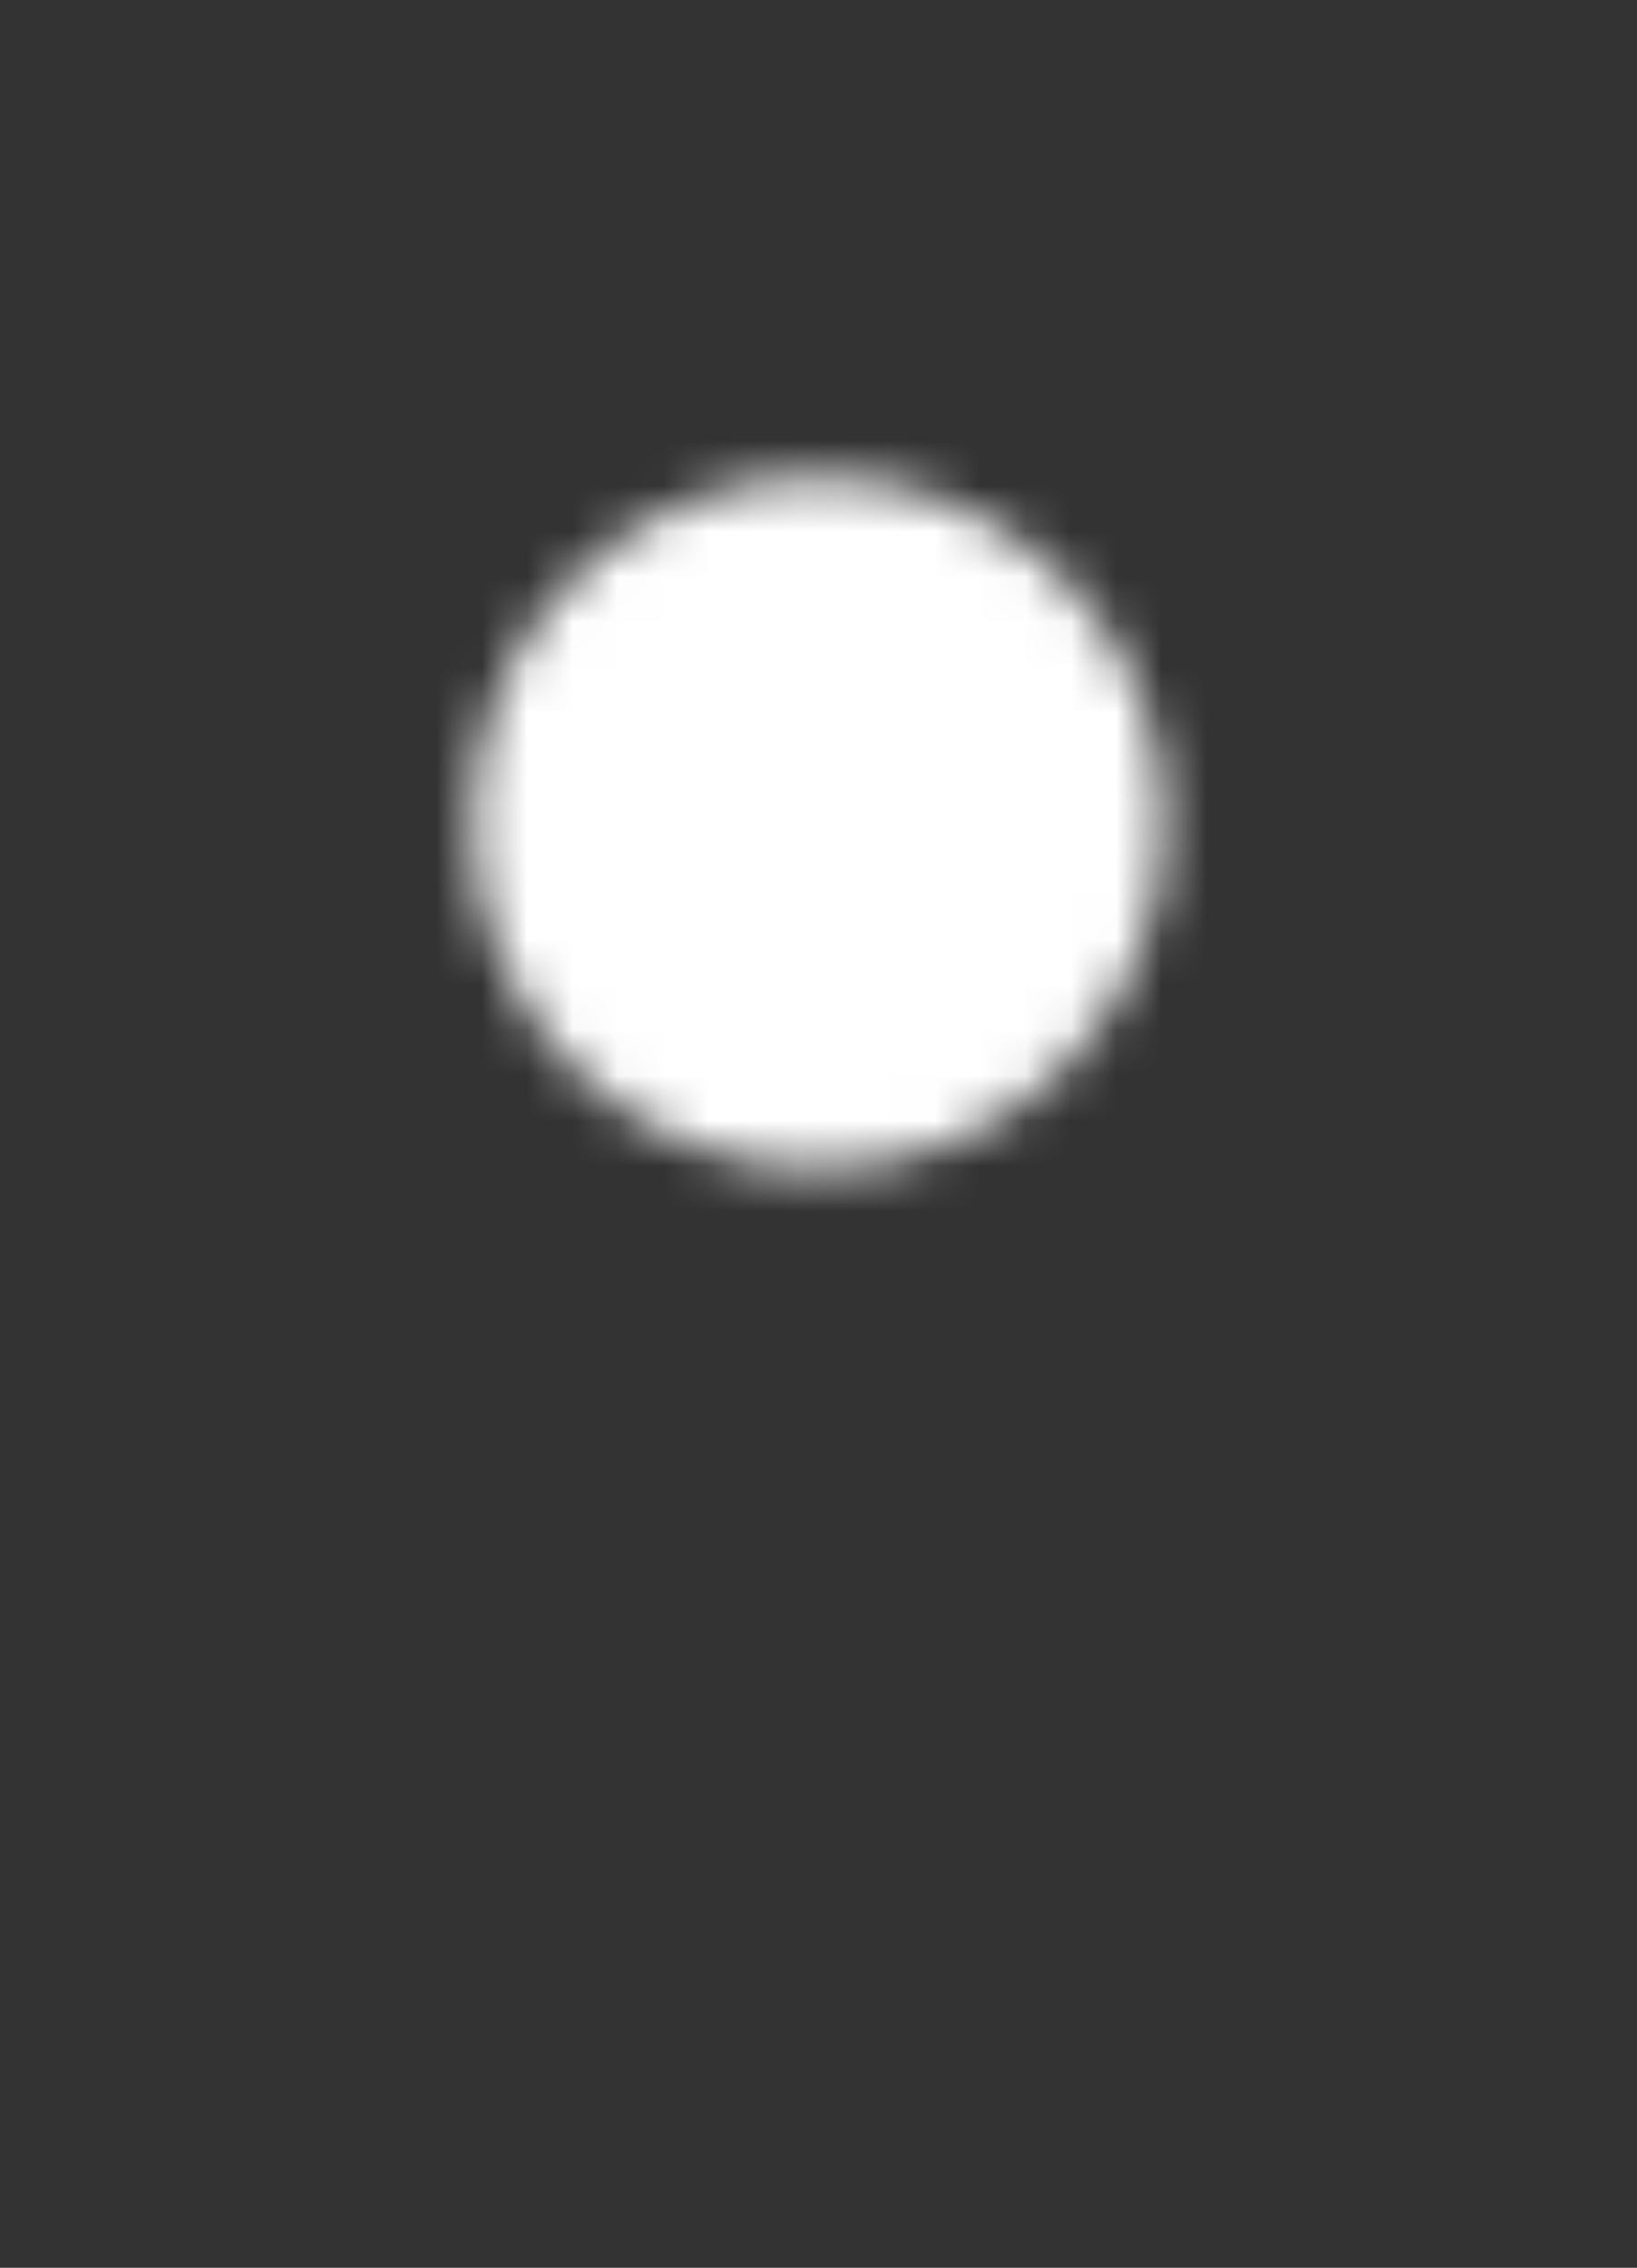 <?xml version="1.0" encoding="UTF-8"?><svg id="uuid-3c8b9c4d-0eca-4b0e-bcc3-b7019bd43c7b" xmlns="http://www.w3.org/2000/svg" width="36.12" height="50" xmlns:xlink="http://www.w3.org/1999/xlink" viewBox="0 0 36.12 50"><rect x="0" y="0" width="36.12" height="50" fill="#333333" stroke="none"/><defs><filter id="uuid-a345144b-d278-413f-ab5e-e8c270aa4a61" x="2.13" y="2.21" width="31.87" height="45.57" color-interpolation-filters="sRGB" filterUnits="userSpaceOnUse"><feColorMatrix result="cm" values="-1 0 0 0 1 0 -1 0 0 1 0 0 -1 0 1 0 0 0 1 0"/><feFlood flood-color="#fff" result="bg"/><feBlend in="cm" in2="bg"/></filter><mask id="uuid-97ebedf4-3d72-4621-952a-ff8fe3d01a6f" x="2.13" y="2.21" width="31.87" height="45.57" maskUnits="userSpaceOnUse"><g style="filter:url(#uuid-a345144b-d278-413f-ab5e-e8c270aa4a61);"><circle cx="18.06" cy="18.15" r="7.64" style="fill:#fff;"/></g></mask></defs><g style="mask:url(#uuid-97ebedf4-3d72-4621-952a-ff8fe3d01a6f);"><path d="M34,18.15c0,13.06-15.94,29.64-15.94,29.64,0,0-15.94-16.58-15.94-29.64,0-8.8,7.13-15.94,15.94-15.94s15.94,7.13,15.94,15.94Z" style="fill:#fff;"/></g></svg>